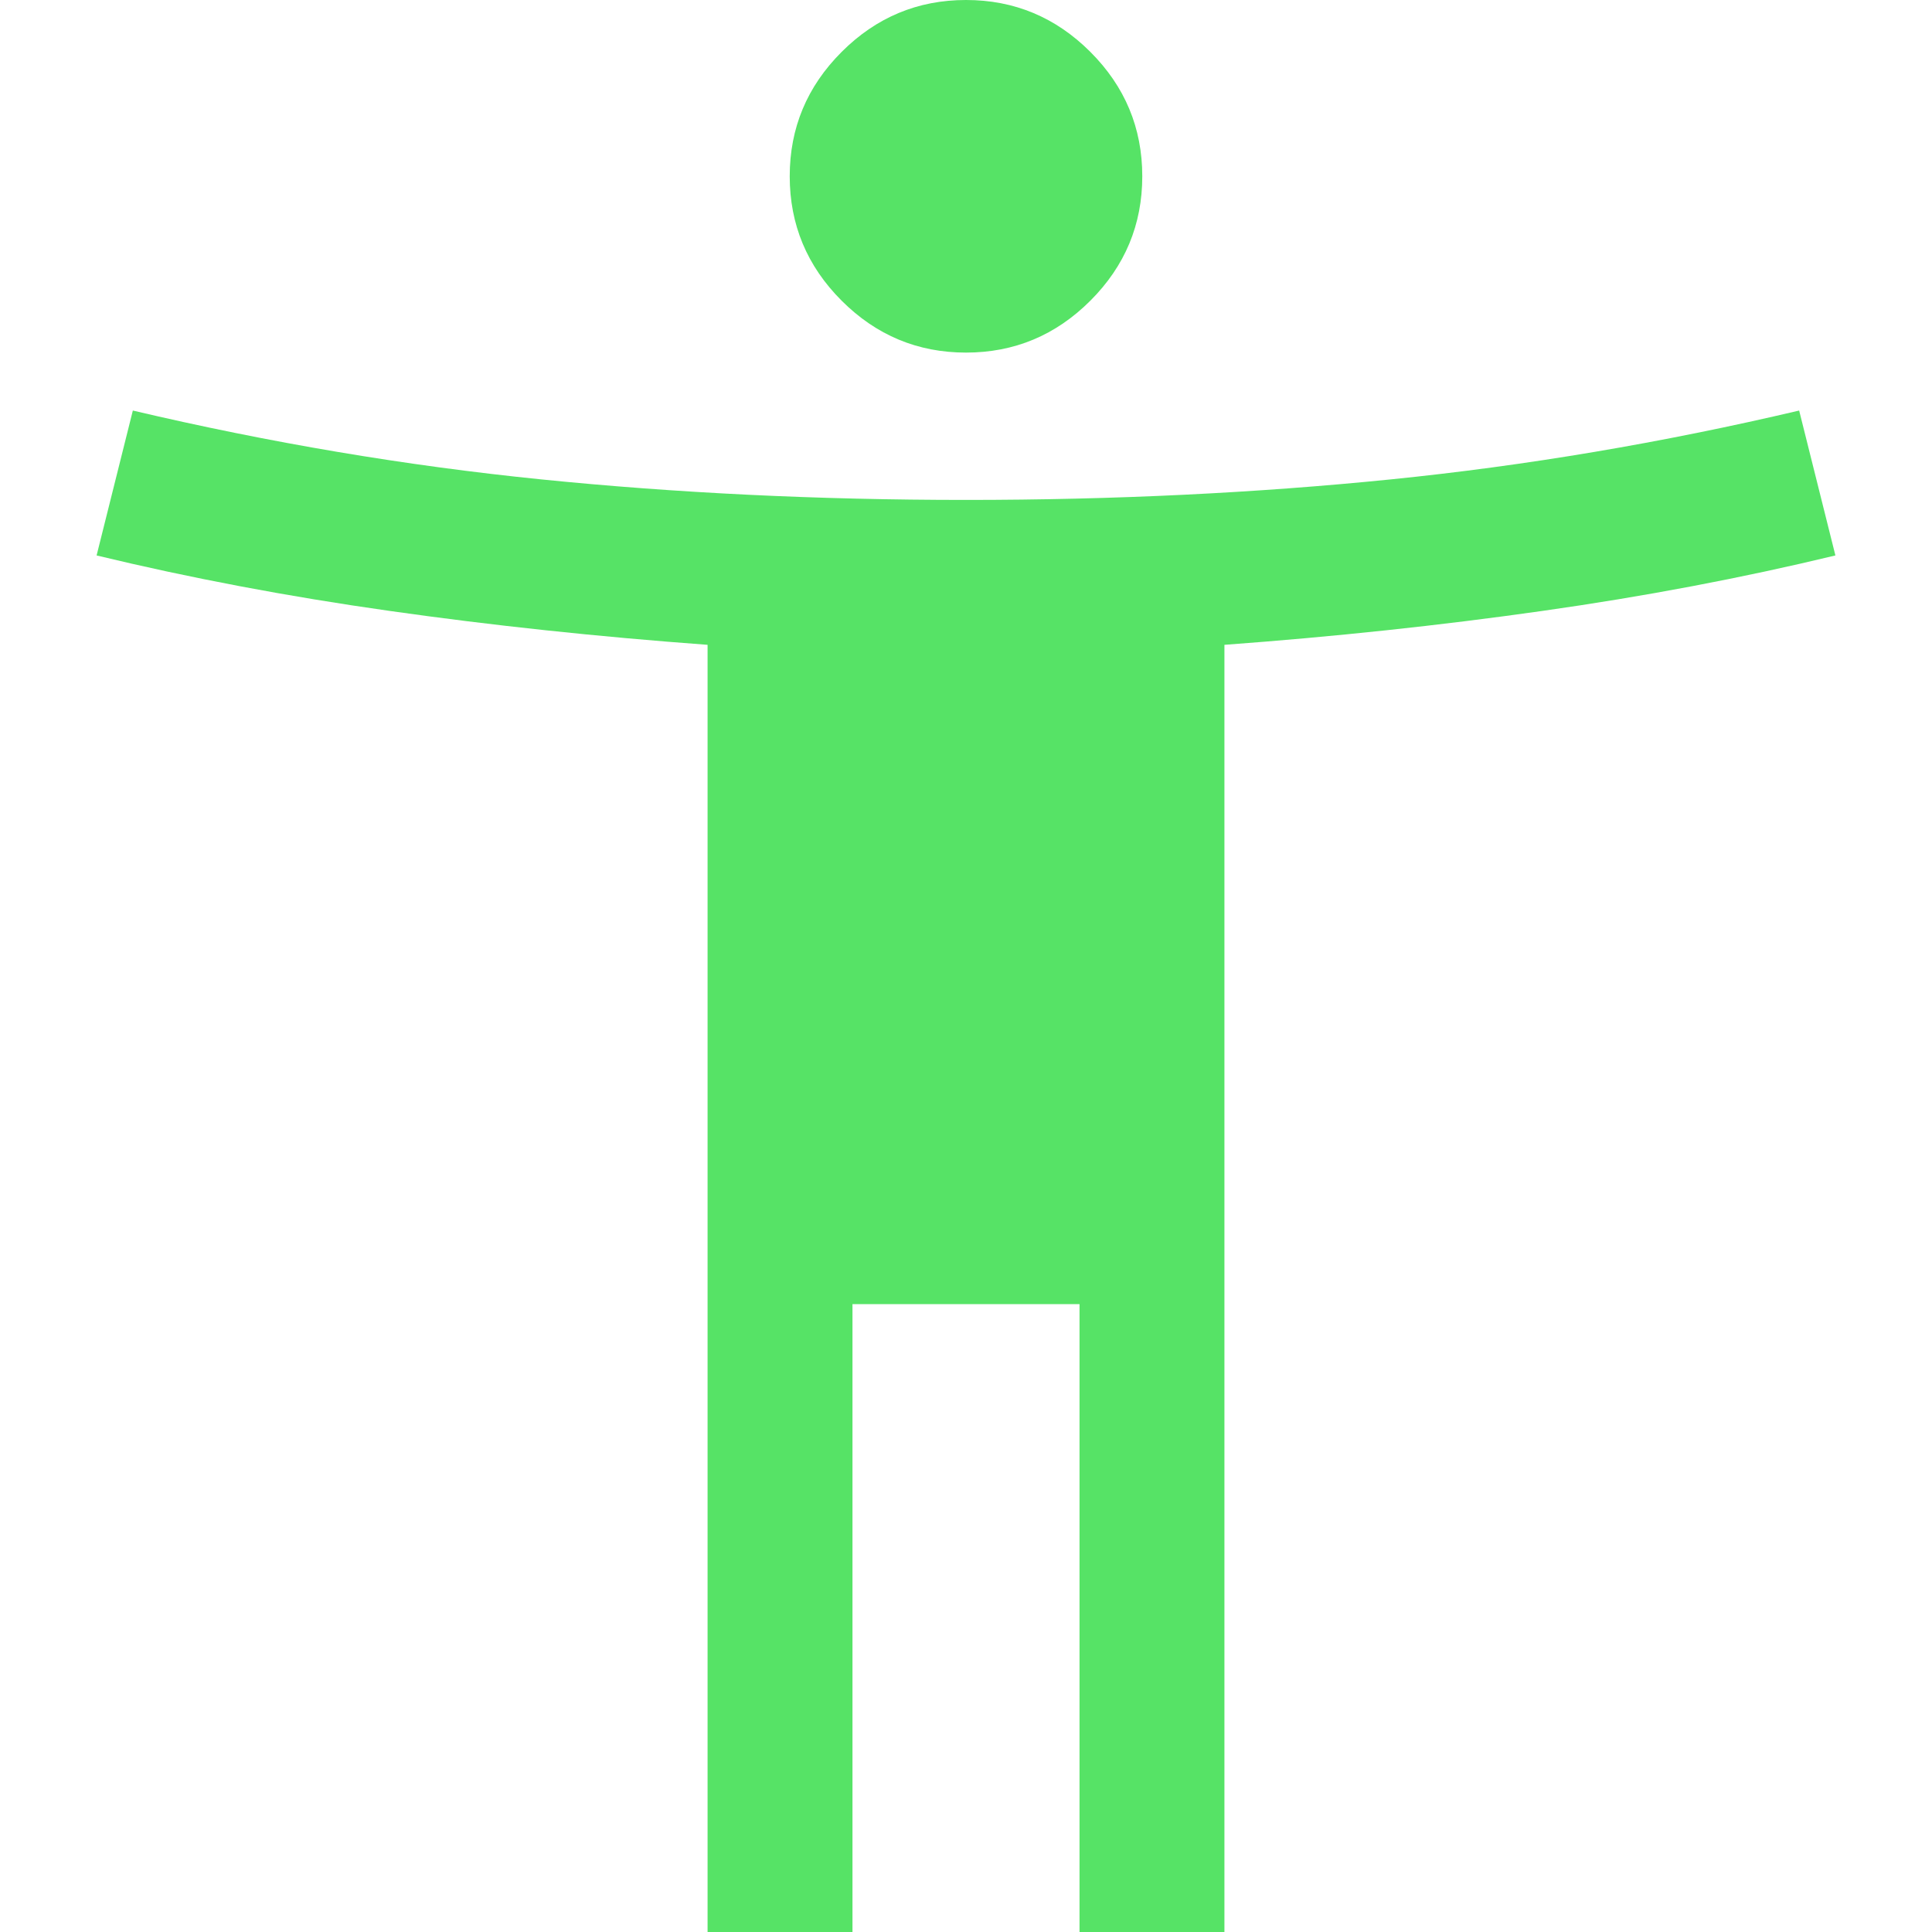 <svg width="50" height="50" viewBox="0 0 50 50" fill="none" xmlns="http://www.w3.org/2000/svg">
<path d="M25 9.125C23.75 9.125 22.677 8.677 21.781 7.781C20.885 6.885 20.438 5.812 20.438 4.562C20.438 3.312 20.885 2.24 21.781 1.344C22.677 0.448 23.75 0 25 0C26.25 0 27.323 0.448 28.219 1.344C29.115 2.24 29.562 3.312 29.562 4.562C29.562 5.812 29.115 6.885 28.219 7.781C27.323 8.677 26.25 9.125 25 9.125ZM18.312 50V16.688C15.479 16.479 12.74 16.188 10.094 15.812C7.448 15.438 4.917 14.958 2.5 14.375L3.438 10.625C6.979 11.458 10.5 12.052 14 12.406C17.5 12.76 21.167 12.938 25 12.938C28.833 12.938 32.5 12.76 36 12.406C39.5 12.052 43.021 11.458 46.562 10.625L47.5 14.375C45.083 14.958 42.552 15.438 39.906 15.812C37.26 16.188 34.521 16.479 31.688 16.688V50H27.938V33.75H22.062V50H18.312Z" fill="#56E366"/>
</svg>
